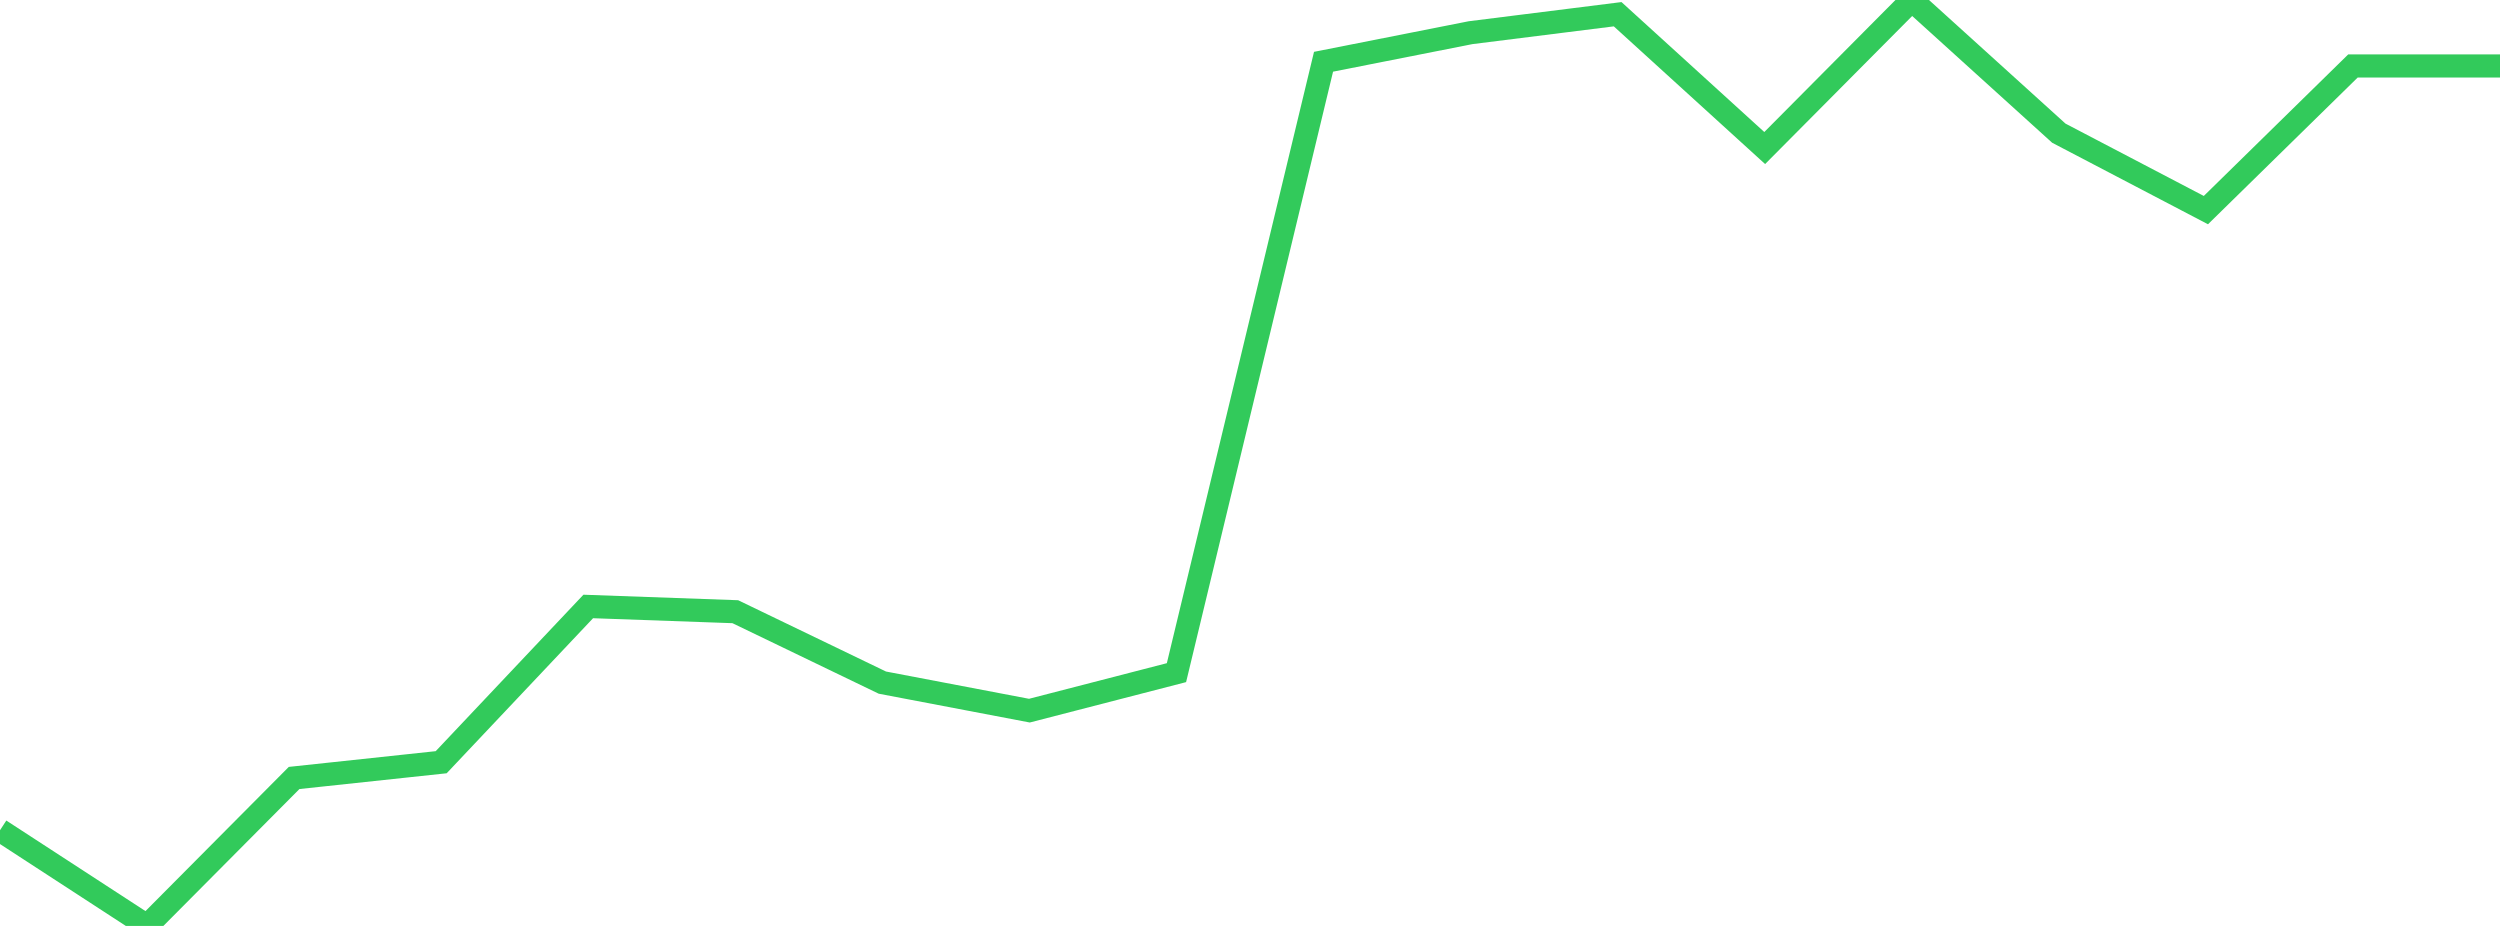 <?xml version="1.0" standalone="no"?>
<!DOCTYPE svg PUBLIC "-//W3C//DTD SVG 1.1//EN" "http://www.w3.org/Graphics/SVG/1.1/DTD/svg11.dtd">

<svg width="135" height="50" viewBox="0 0 135 50" preserveAspectRatio="none" 
  xmlns="http://www.w3.org/2000/svg"
  xmlns:xlink="http://www.w3.org/1999/xlink">


<polyline points="0.0, 44.833 7.941, 50.0 15.882, 42.01 23.824, 41.16 31.765, 32.749 39.706, 33.032 47.647, 36.861 55.588, 38.375 63.529, 36.323 71.471, 3.335 79.412, 1.765 87.353, 0.768 95.294, 7.994 103.235, 0.0 111.176, 7.191 119.118, 11.346 127.059, 3.563 135.0, 3.563" fill="none" stroke="#32ca5b" stroke-width="1.25"/>

</svg>